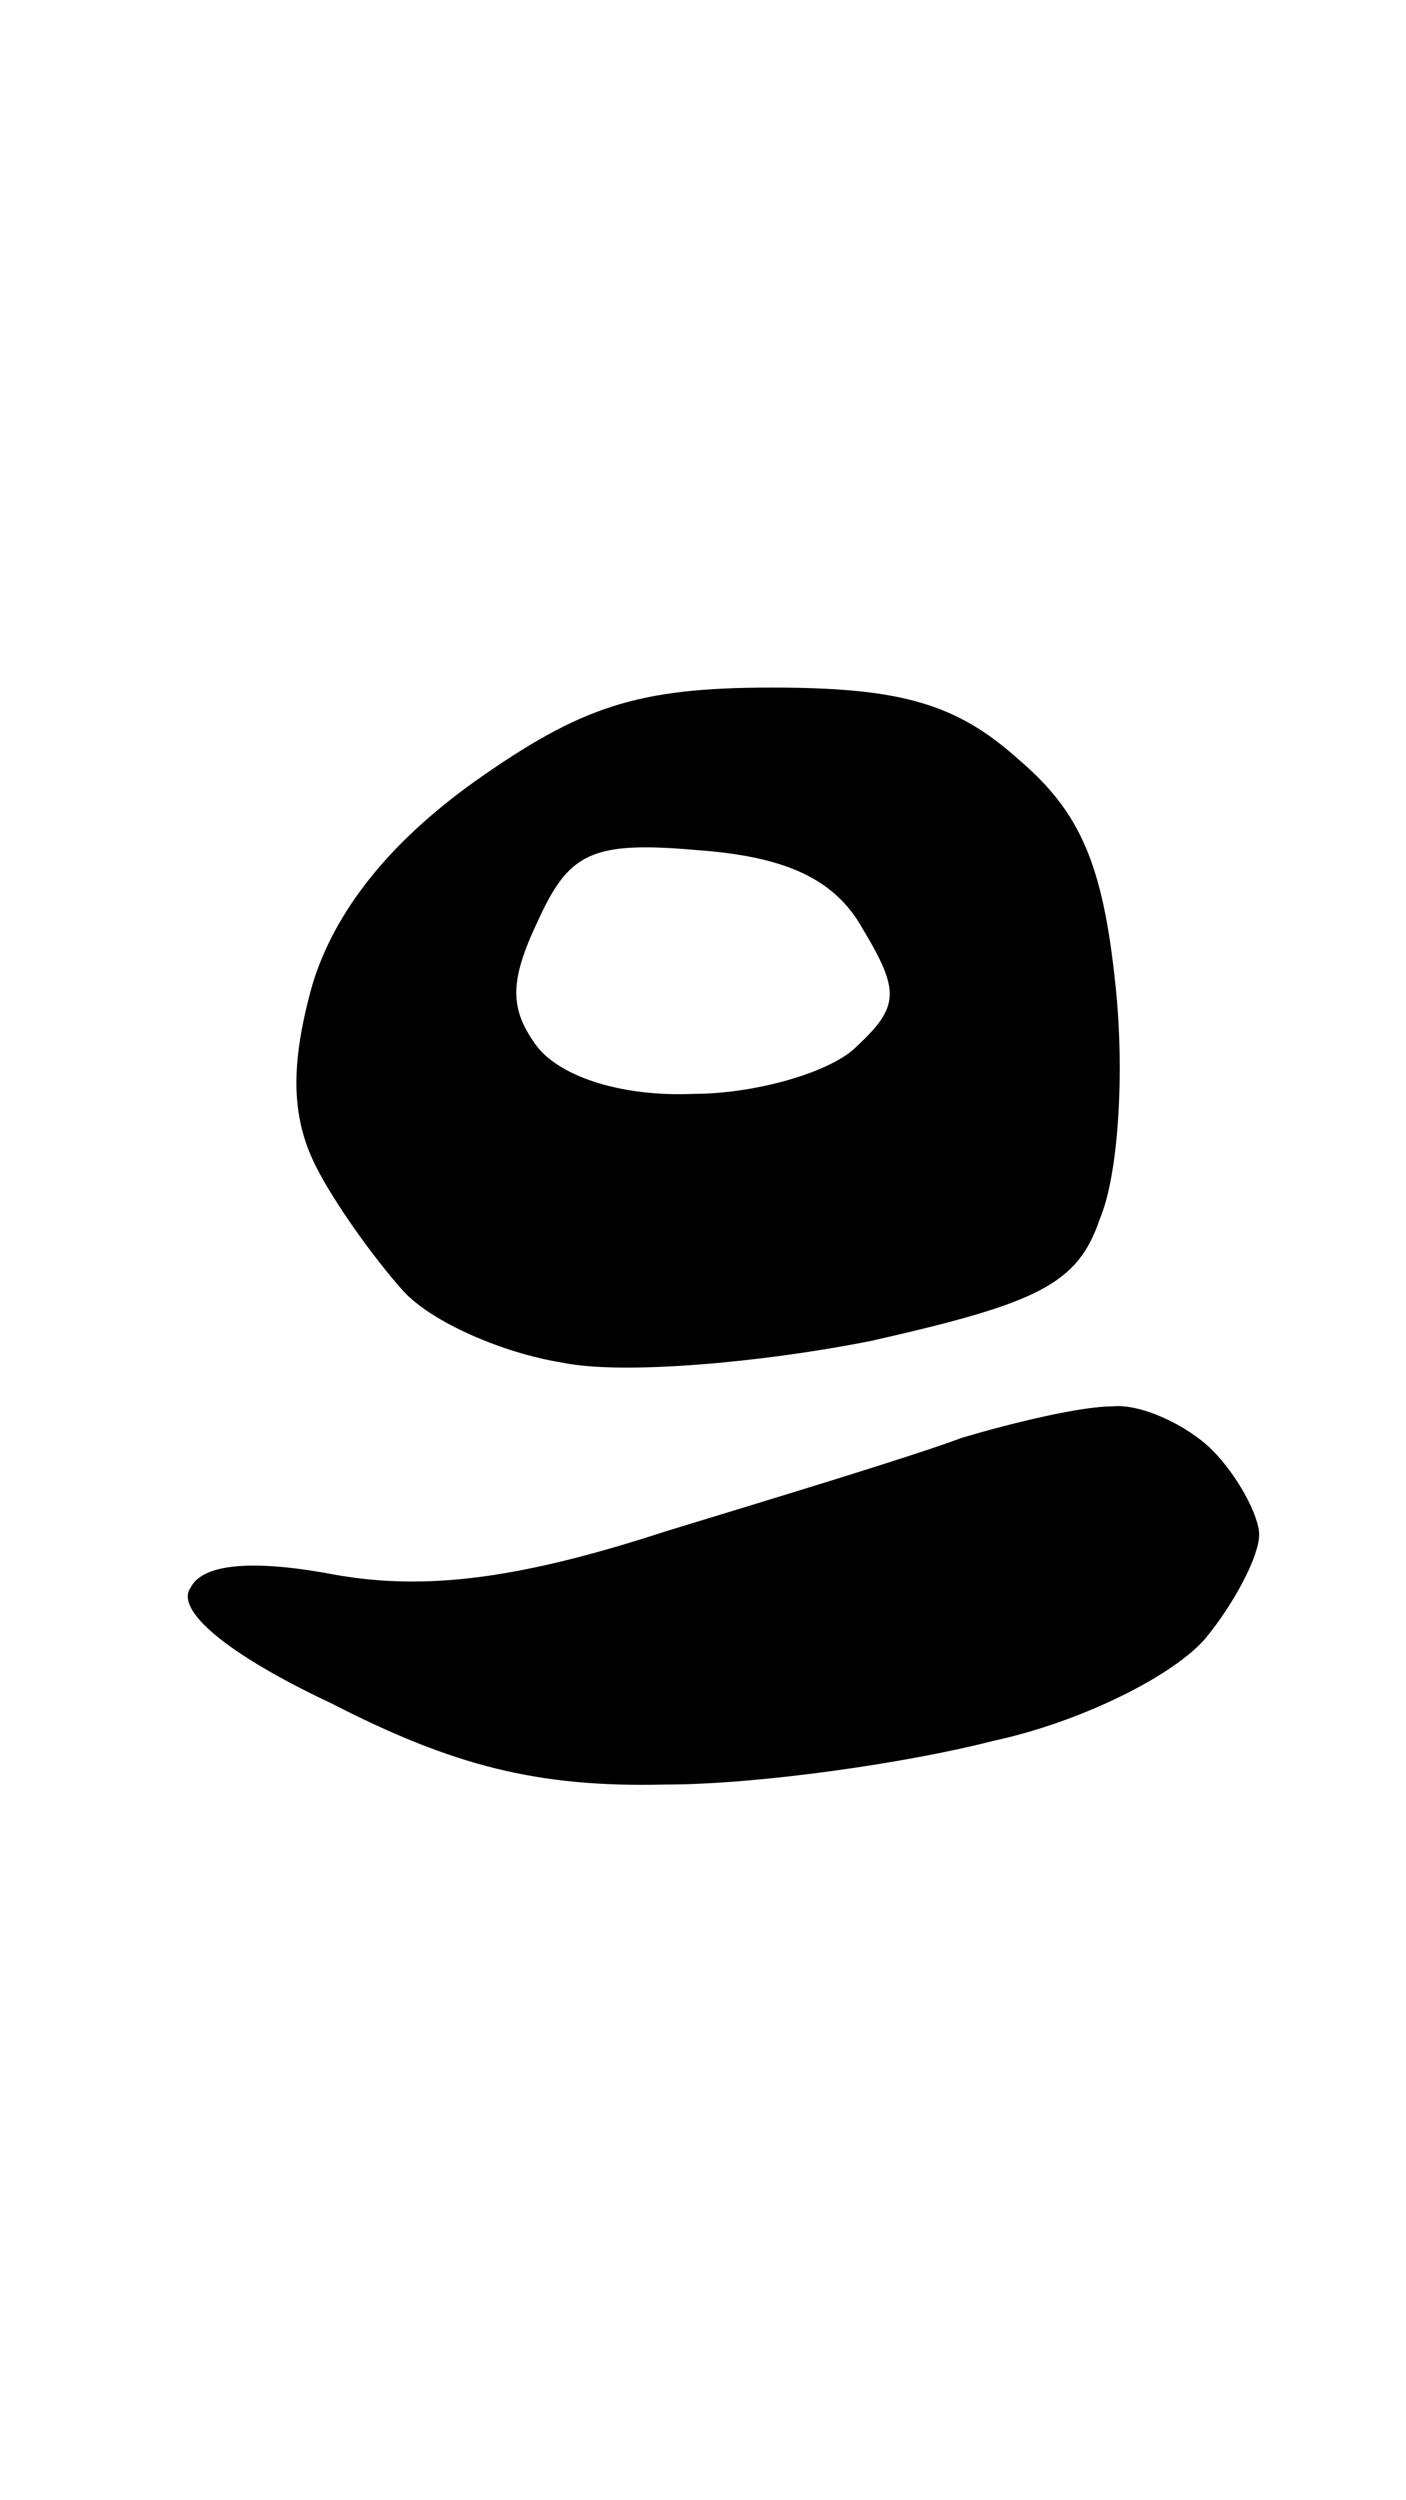 <svg version="1.2" xmlns="http://www.w3.org/2000/svg" viewBox="0 0 45 80" width="45" height="80">
	<title>Ostron IH-svg</title>
	<style>
		.s0 { fill: #000000 } 
	</style>
	<g id="Background">
		<path id="Path 1" fill-rule="evenodd" class="s0" d="m24.7 22c4.1 0 5.9 0.5 7.9 2.3 2 1.7 2.7 3.4 3.1 7.2 0.3 2.8 0.1 6.1-0.5 7.5-0.7 2.1-2 2.7-7.3 3.9-3.5 0.7-8 1.1-9.9 0.7-1.9-0.3-4.2-1.3-5.1-2.3-0.9-1-2.2-2.8-2.8-4-0.8-1.6-0.8-3.3-0.1-5.8 0.7-2.3 2.4-4.5 5.2-6.5 3.4-2.4 5.2-3 9.5-3zm-7.5 7.5c-0.9 1.9-0.9 2.8 0 4 0.8 1 2.8 1.6 5 1.5 2 0 4.4-0.7 5.2-1.5 1.4-1.3 1.4-1.8 0.2-3.8-0.9-1.6-2.5-2.3-5.3-2.5-3.4-0.3-4.1 0.1-5.1 2.3z"/>
	</g>
	<path id="Path 1" class="s0" d="m35.6 45c0.9-0.1 2.4 0.6 3.2 1.4 0.8 0.8 1.5 2.1 1.5 2.7 0 0.7-0.8 2.2-1.7 3.3-1 1.2-4 2.7-6.8 3.3-2.7 0.7-7.5 1.4-10.5 1.4-4.1 0.1-6.8-0.6-10.7-2.6-3.4-1.6-5-3-4.5-3.7 0.4-0.8 2.1-0.9 4.7-0.4 2.9 0.5 5.9 0.1 10.5-1.4 3.6-1.1 7.9-2.4 9.5-3 1.7-0.5 3.8-1 4.8-1z"/>
</svg>